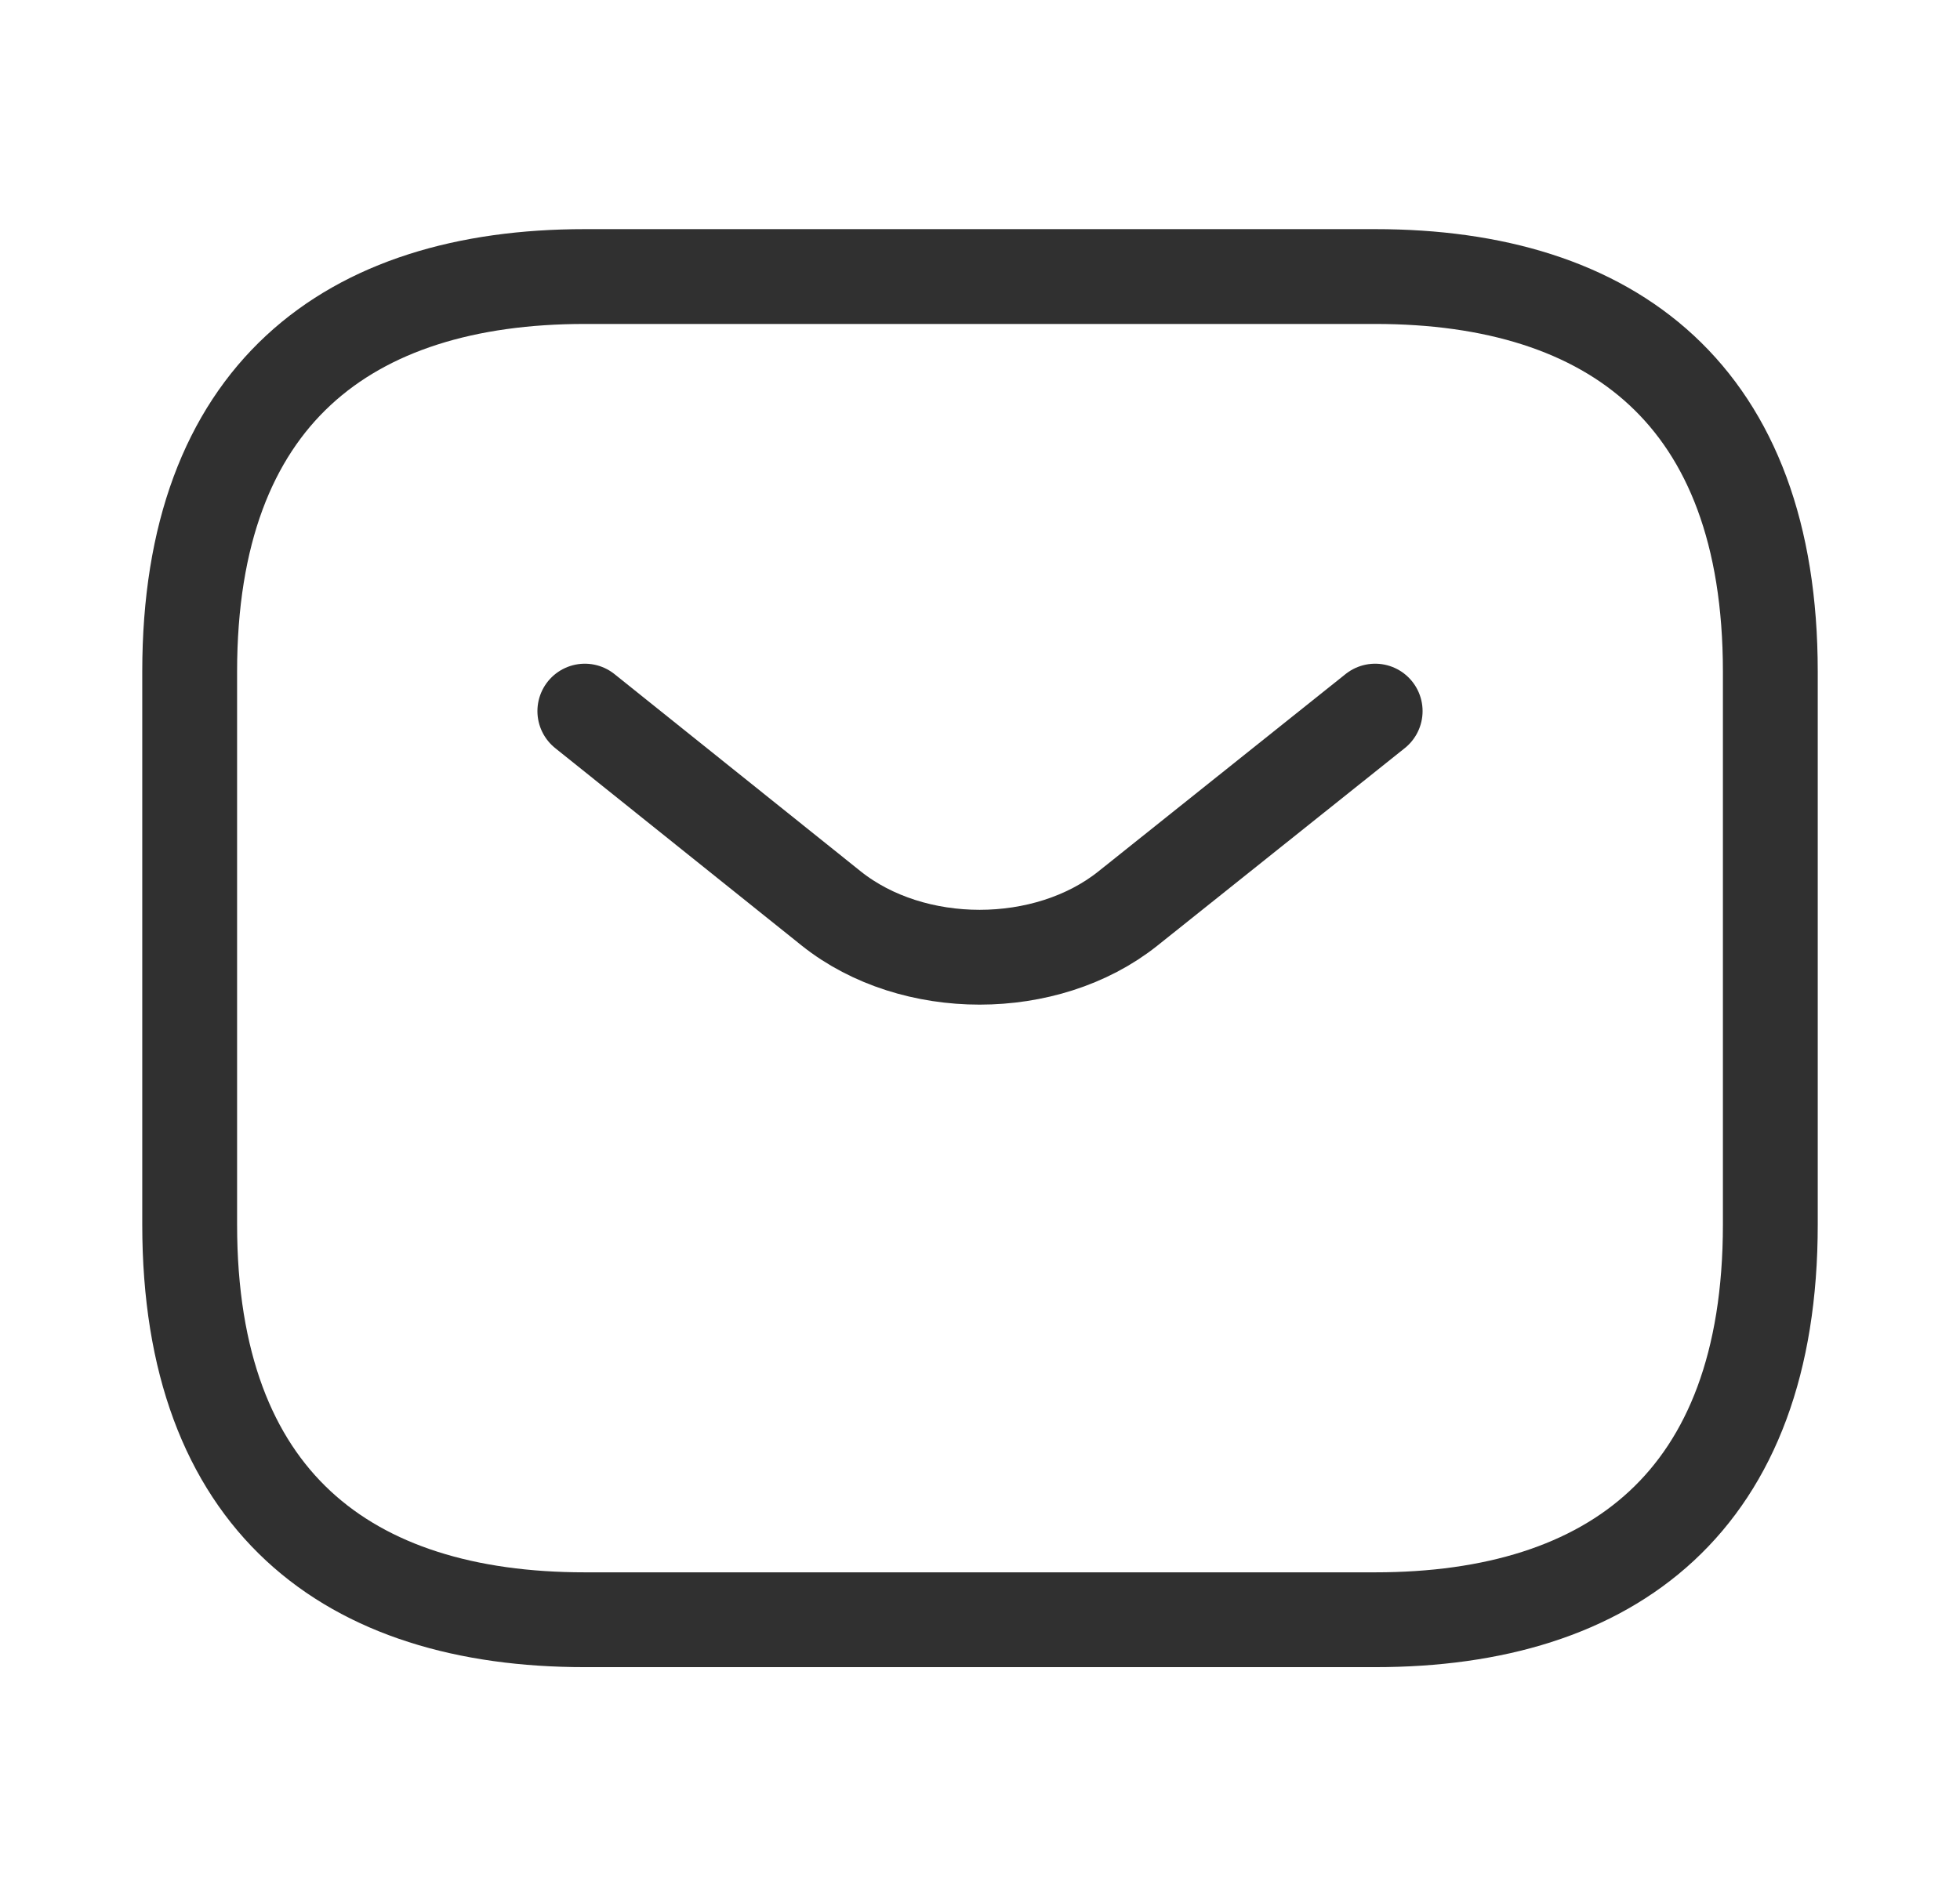 <svg width="31" height="30" viewBox="0 0 31 30" fill="none" xmlns="http://www.w3.org/2000/svg">
<path d="M21.75 25.625H9.25C5.5 25.625 3 23.75 3 19.375V10.625C3 6.25 5.5 4.375 9.25 4.375H21.75C25.5 4.375 28 6.25 28 10.625V19.375C28 23.75 25.5 25.625 21.75 25.625Z" stroke="#303030" stroke-width="1.5" stroke-miterlimit="10" stroke-linecap="round" stroke-linejoin="round"/>
<path d="M21.75 11.25L17.837 14.375C16.55 15.4 14.438 15.4 13.15 14.375L9.25 11.25" stroke="#303030" stroke-width="1.5" stroke-miterlimit="10" stroke-linecap="round" stroke-linejoin="round"/>
</svg>
